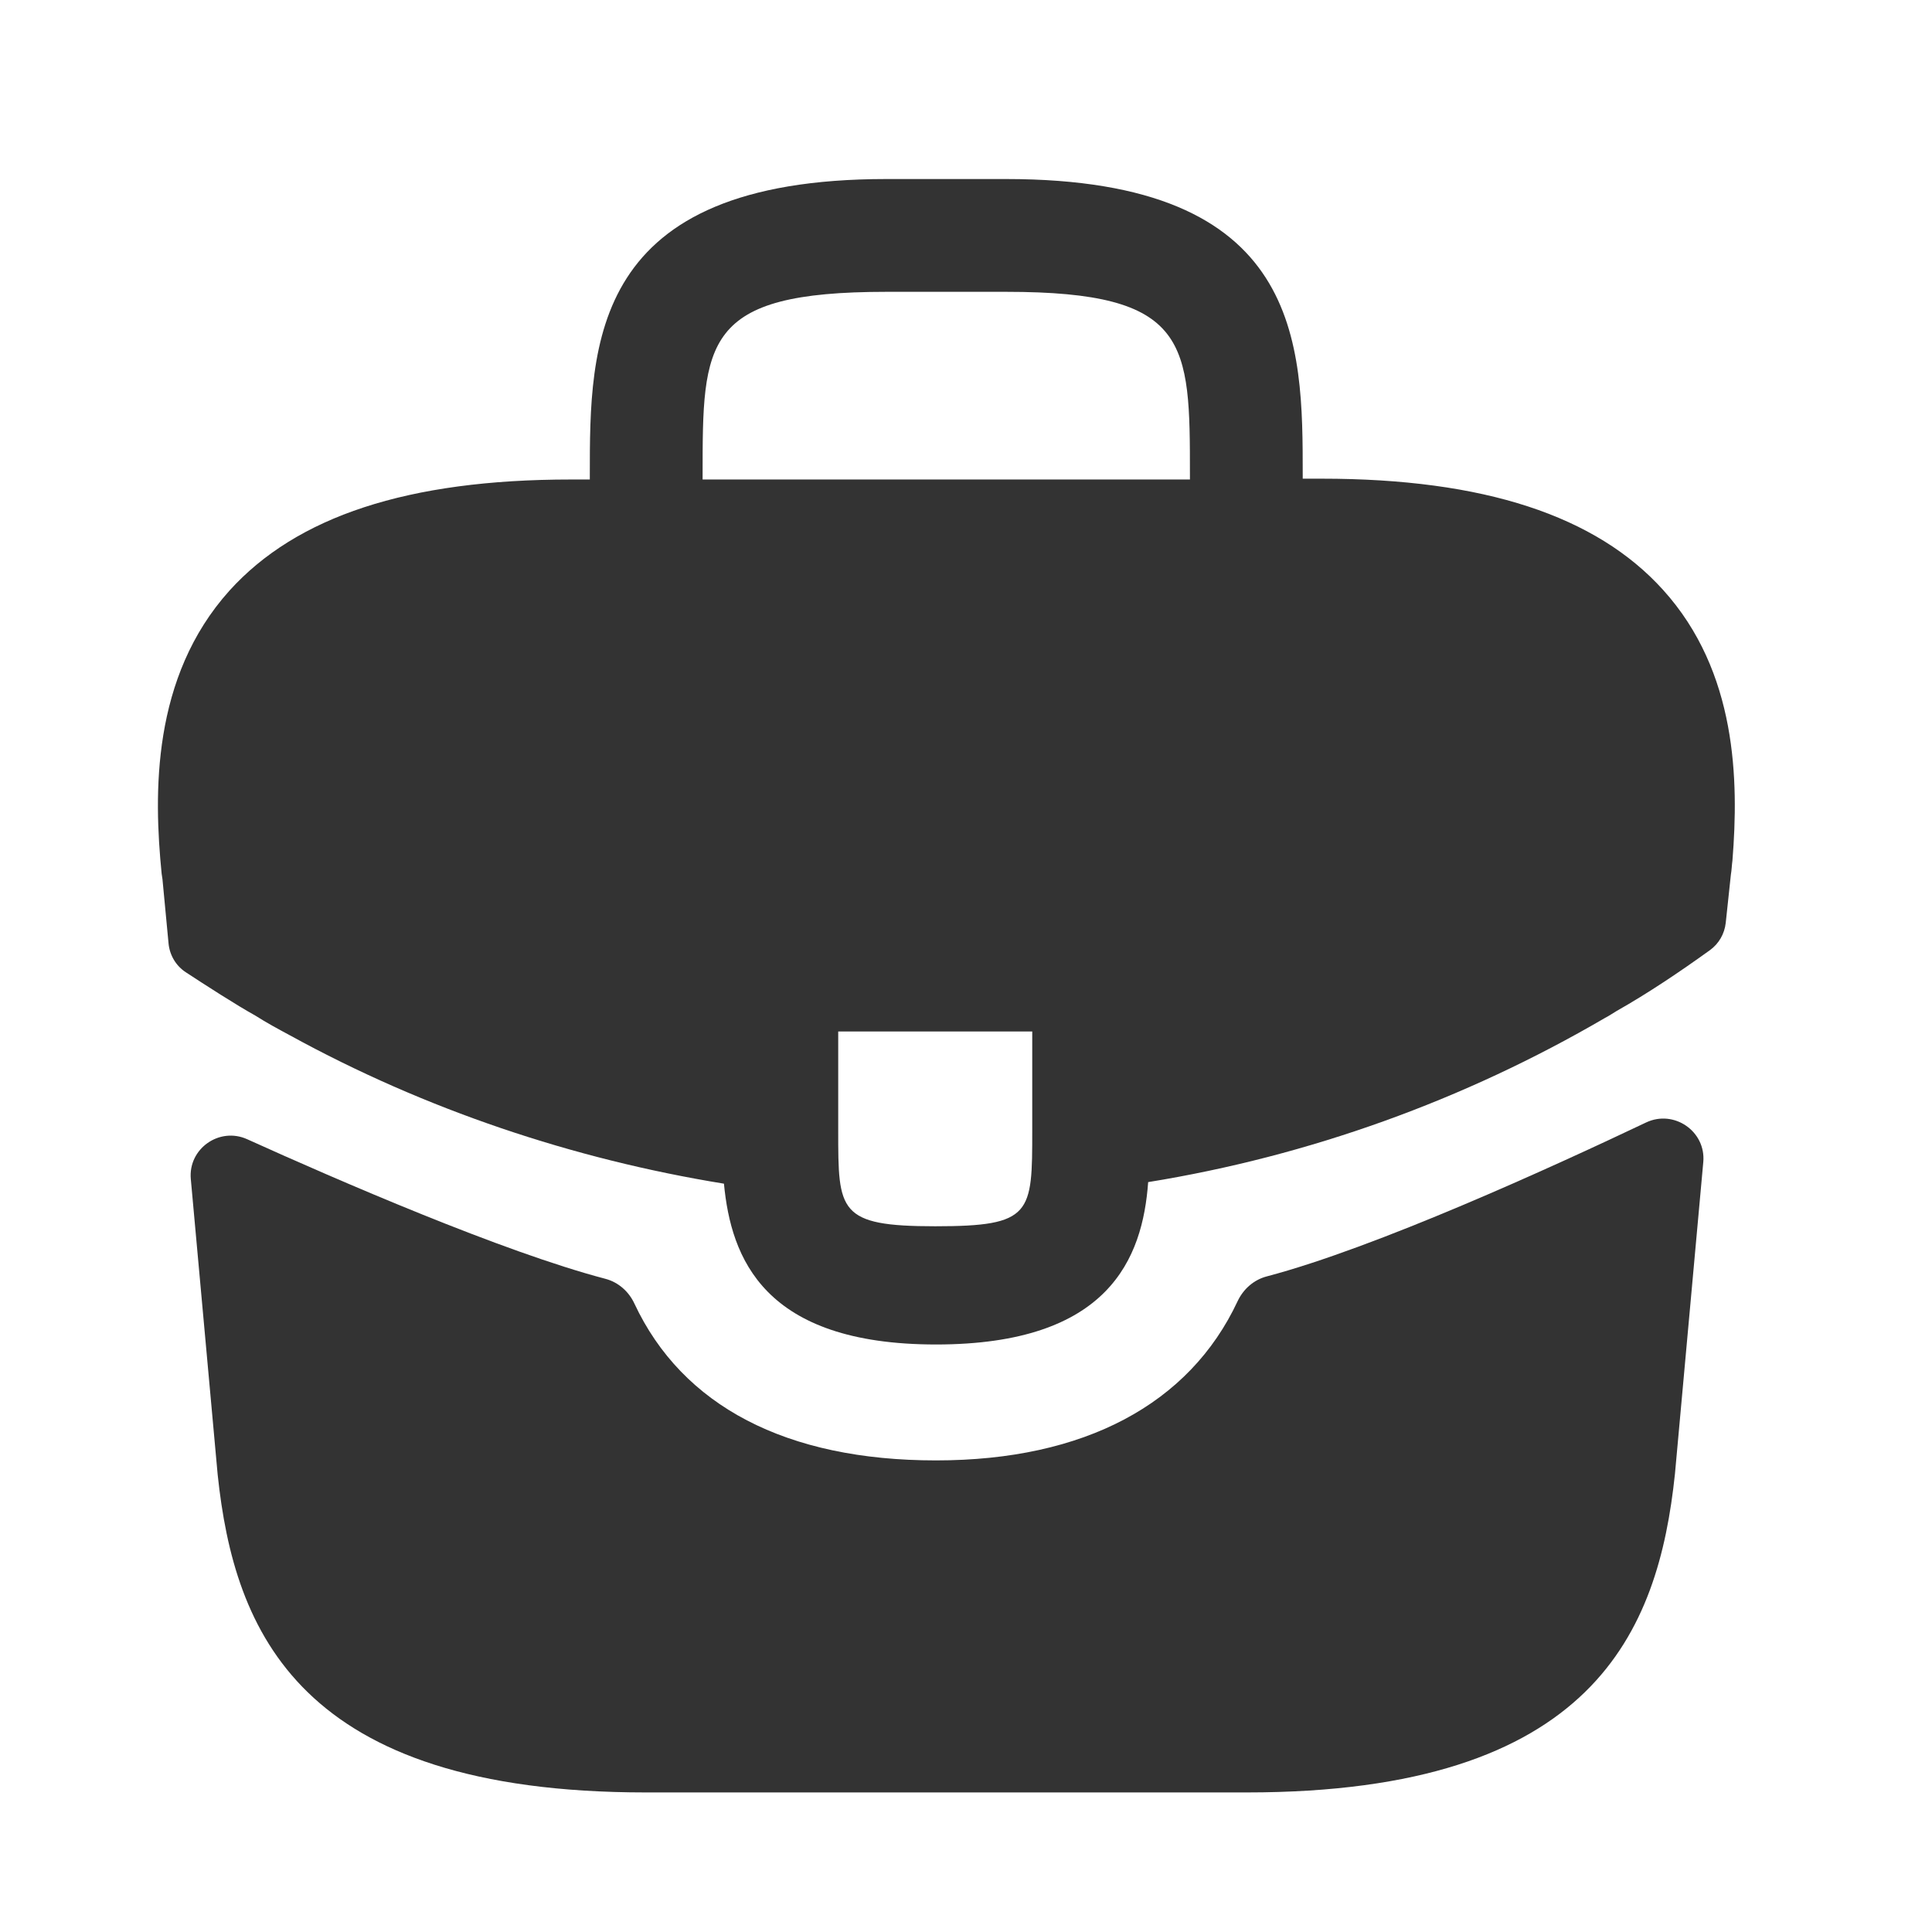 <svg width="21" height="21" viewBox="0 0 21 21" fill="none" xmlns="http://www.w3.org/2000/svg">
<path d="M18.077 6.412C17.349 5.606 16.131 5.203 14.366 5.203H14.16V5.169C14.16 3.729 14.16 1.946 10.937 1.946H9.634C6.411 1.946 6.411 3.737 6.411 5.169V5.212H6.206C4.431 5.212 3.223 5.614 2.494 6.42C1.646 7.363 1.671 8.632 1.757 9.497L1.766 9.557L1.832 10.254C1.844 10.383 1.913 10.499 2.021 10.569C2.227 10.704 2.571 10.926 2.777 11.04C2.897 11.117 3.026 11.186 3.154 11.255C4.62 12.06 6.231 12.6 7.869 12.866C7.946 13.672 8.297 14.614 10.174 14.614C12.052 14.614 12.42 13.68 12.48 12.849C14.229 12.566 15.917 11.957 17.443 11.066C17.494 11.04 17.529 11.014 17.572 10.989C17.912 10.797 18.264 10.56 18.586 10.328C18.683 10.258 18.745 10.15 18.758 10.031L18.771 9.909L18.814 9.506C18.823 9.454 18.823 9.412 18.831 9.352C18.9 8.486 18.883 7.303 18.077 6.412ZM11.22 12.283C11.22 13.192 11.22 13.329 10.166 13.329C9.111 13.329 9.111 13.166 9.111 12.292V11.212H11.22V12.283ZM7.637 5.203V5.169C7.637 3.712 7.637 3.172 9.634 3.172H10.937C12.934 3.172 12.934 3.72 12.934 5.169V5.212H7.637V5.203Z" fill="#333333"/>
<path d="M17.892 12.201C18.195 12.057 18.544 12.297 18.514 12.631L18.206 16.02C18.026 17.734 17.323 19.483 13.552 19.483H7.02C3.249 19.483 2.546 17.734 2.366 16.029L2.074 12.816C2.044 12.486 2.385 12.246 2.687 12.383C3.664 12.825 5.466 13.608 6.58 13.9C6.721 13.937 6.835 14.038 6.896 14.17C7.417 15.282 8.545 15.874 10.174 15.874C11.788 15.874 12.93 15.26 13.452 14.144C13.514 14.012 13.628 13.911 13.769 13.874C14.951 13.563 16.87 12.687 17.892 12.201Z" fill="#333333"/>
</svg>
